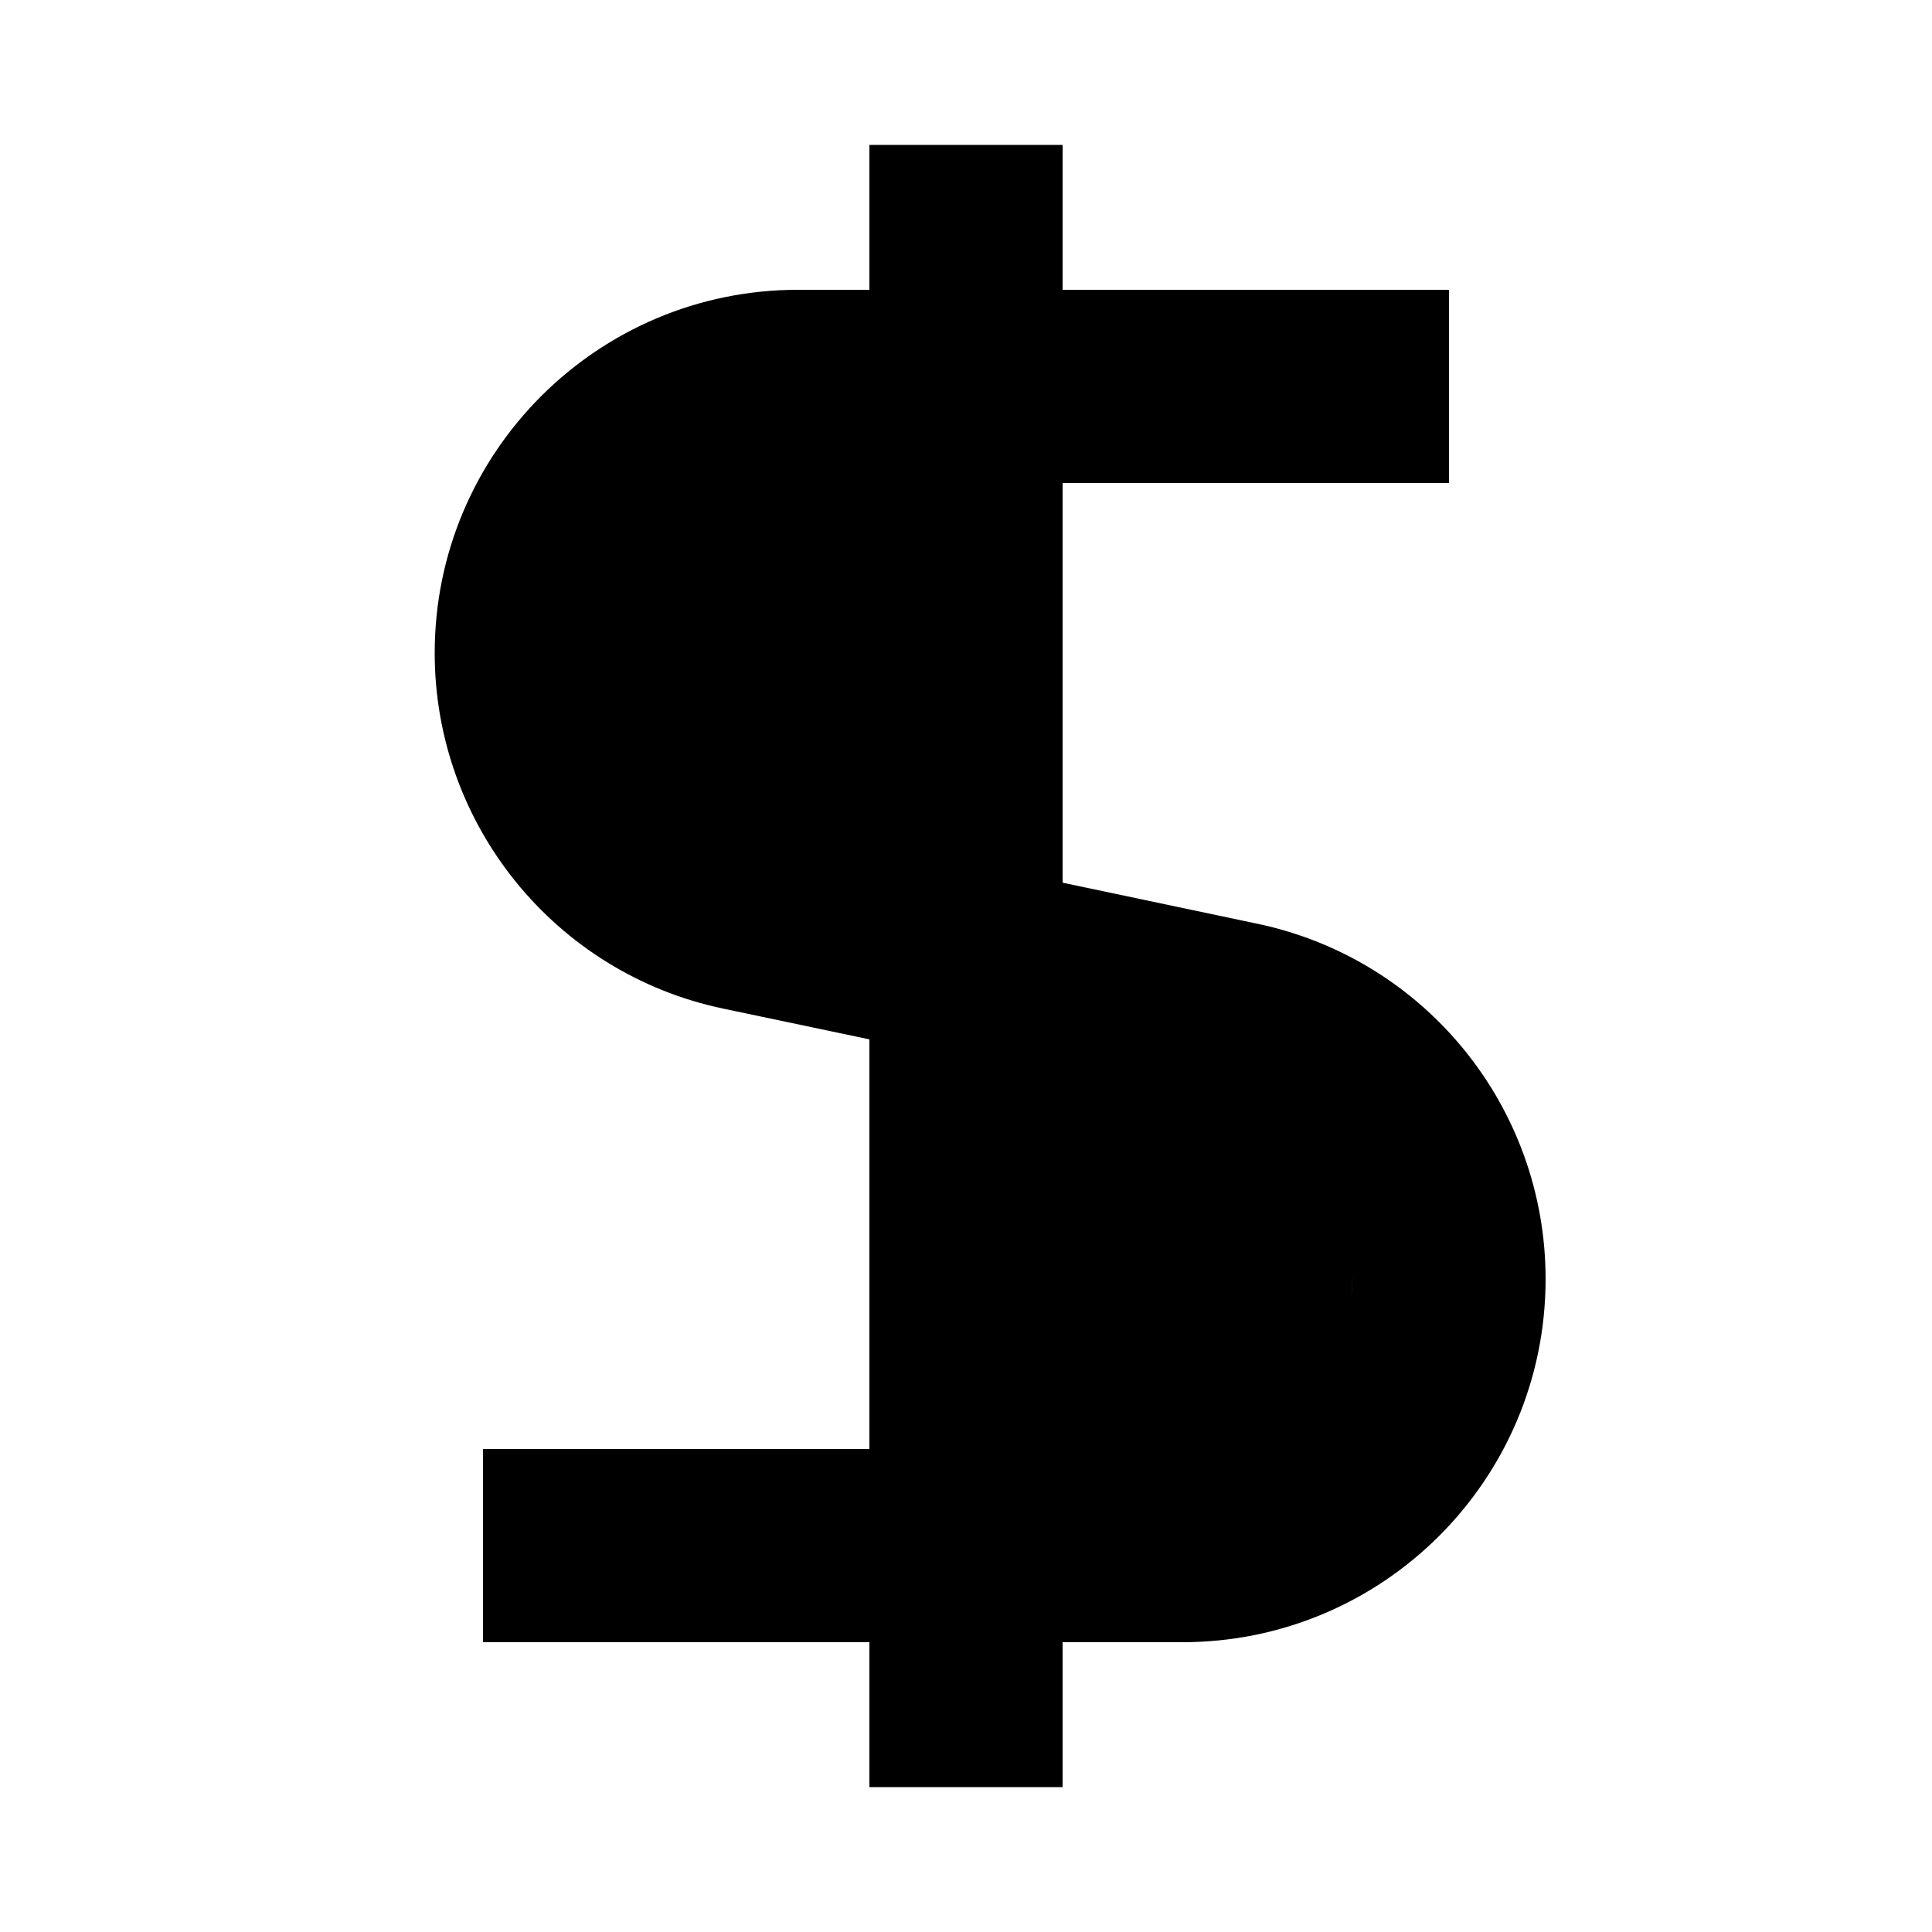 <svg xmlns="http://www.w3.org/2000/svg" viewBox="0 0 640 640"><!--! Font Awesome Pro 7.1.0 by @fontawesome - https://fontawesome.com License - https://fontawesome.com/license (Commercial License) Copyright 2025 Fonticons, Inc. --><path fill="currentColor" d="M288 592L288 544L160 544L160 480L288 480L288 344.3L239.5 334.1C183.9 322.4 144 273.2 144 216.3C144 149.9 197.9 96 264.3 96L288 96L288 48L352 48L352 96L480 96L480 160L352 160L352 292.4L416.5 306C472.2 317.7 512 366.8 512 423.7C512 490.2 458.1 544 391.7 544L352 544L352 592L288 592zM447.7 429.4C447.9 427.5 448 425.6 448 423.7C448 423.5 448 423.3 448 423C448 425.2 447.9 427.3 447.7 429.4z"/></svg>
